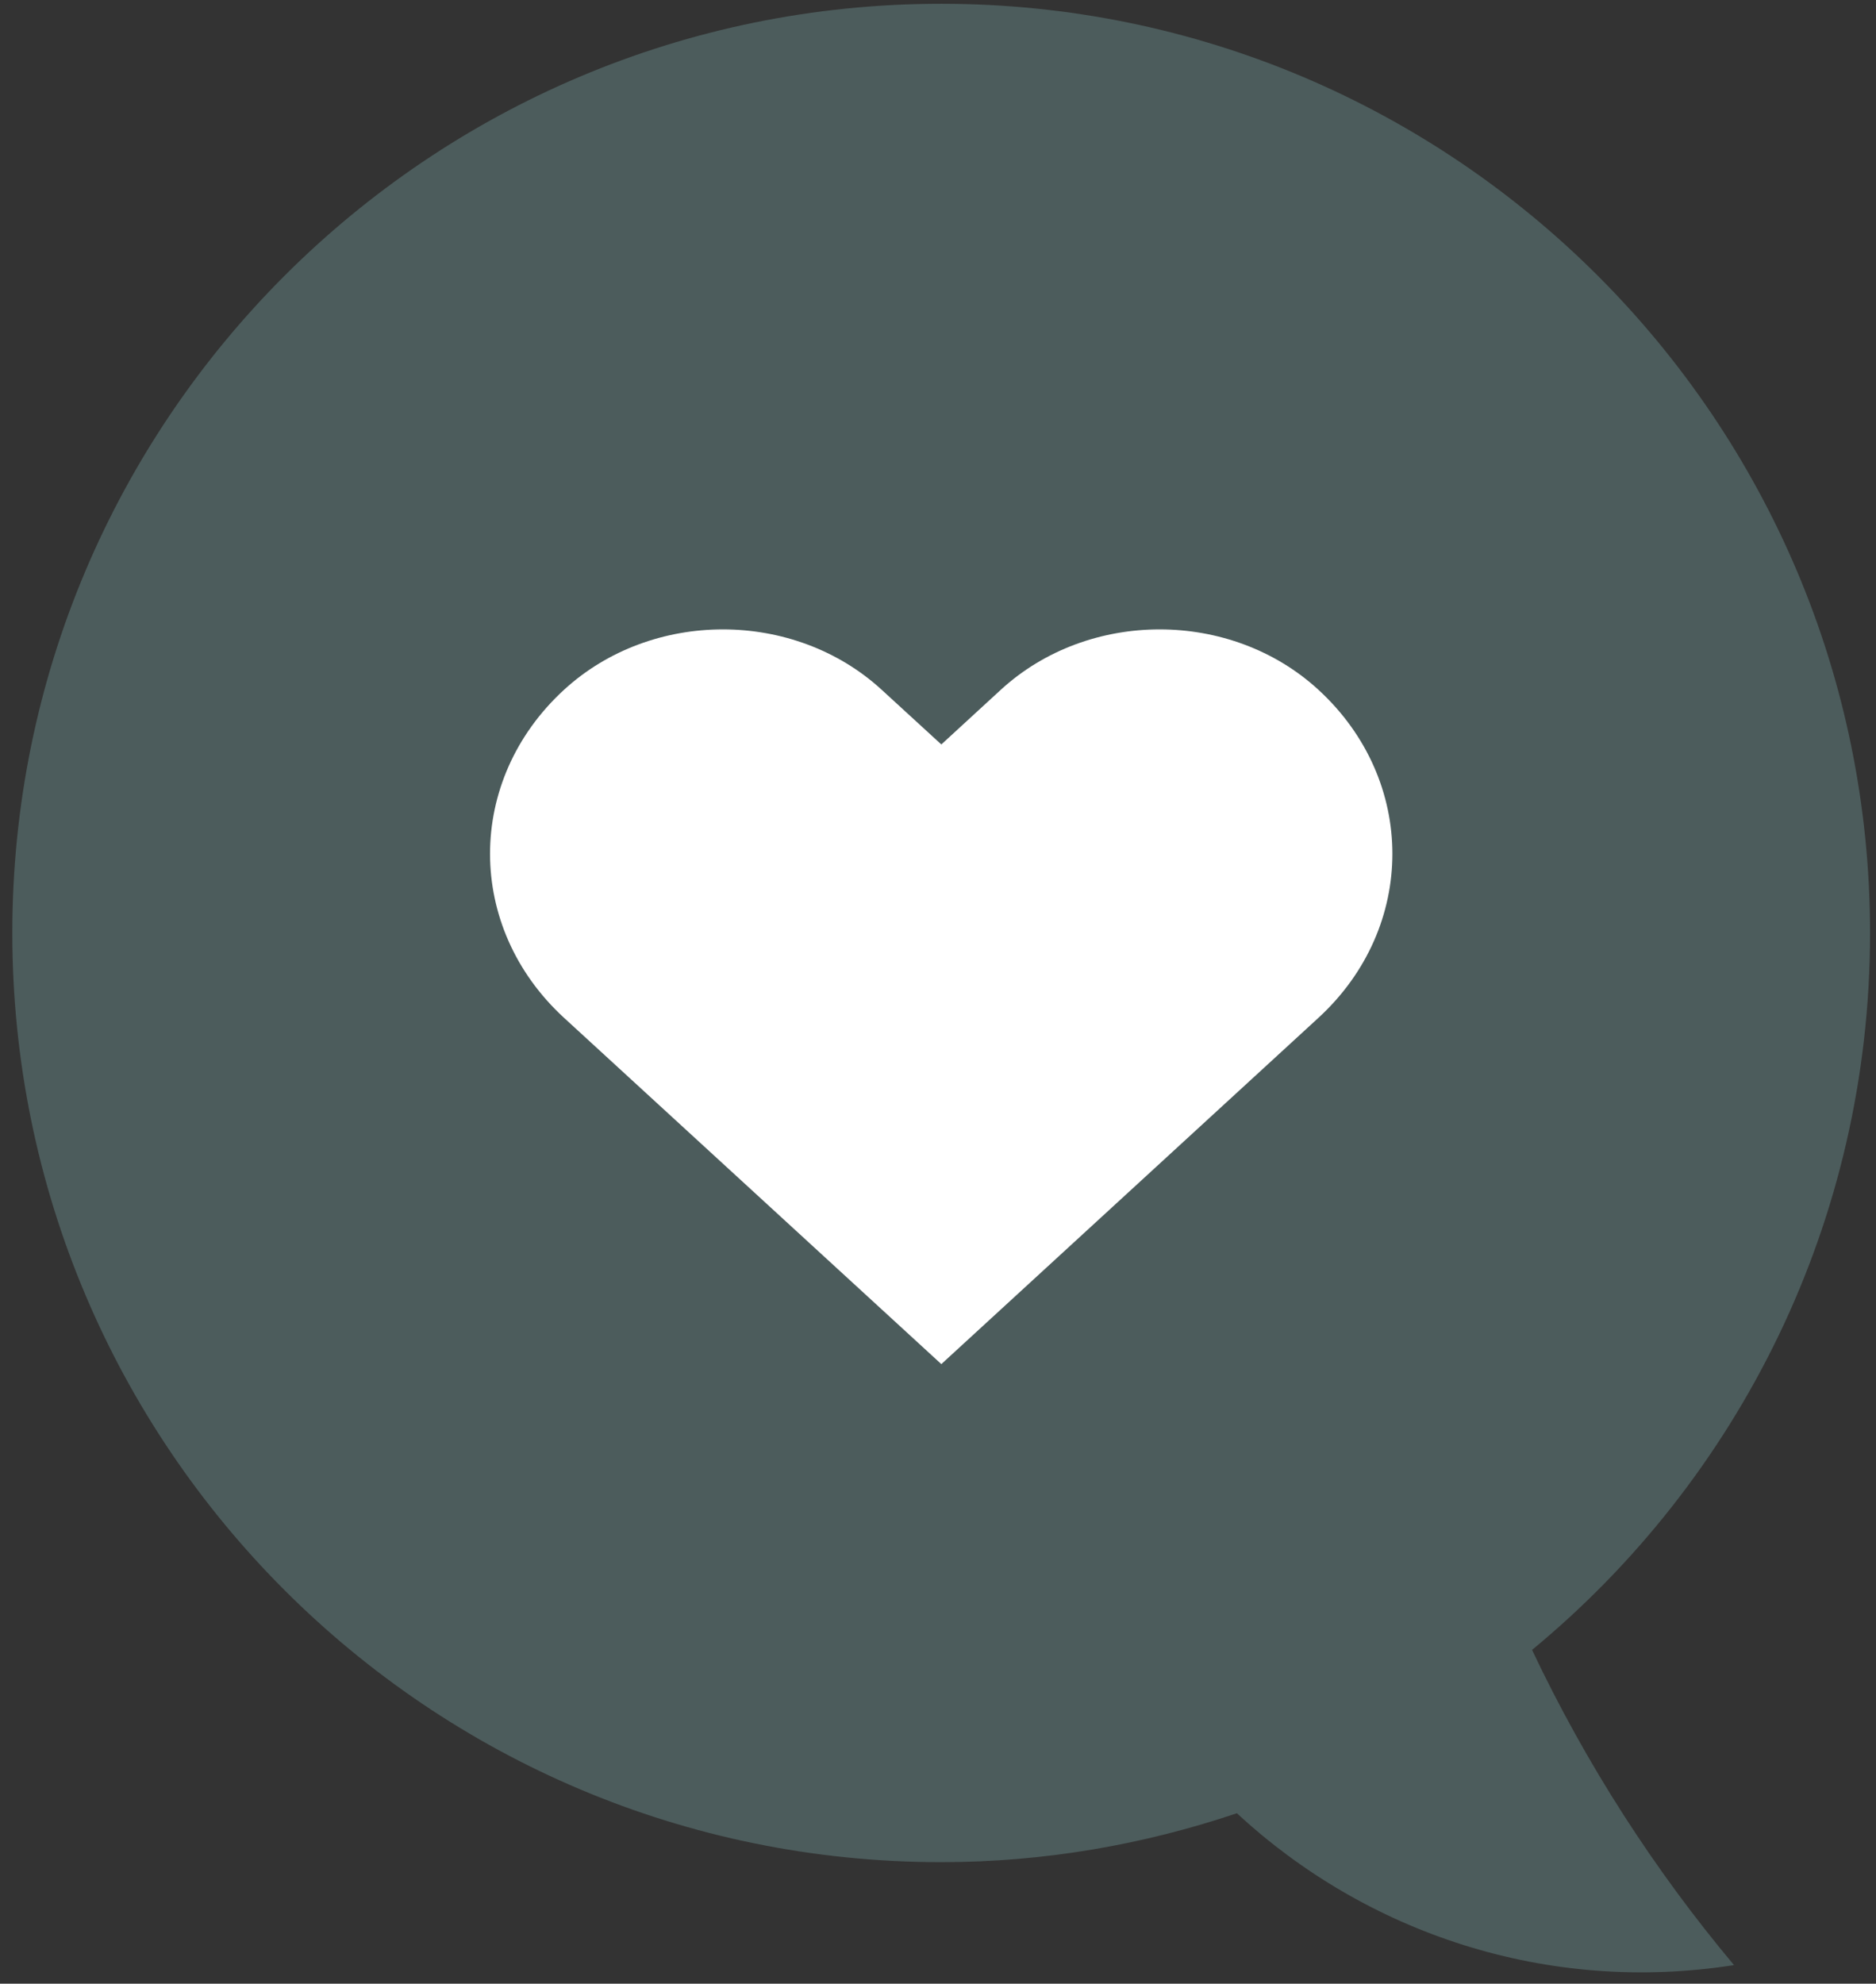 <?xml version="1.0" encoding="utf-8"?>
<!-- Generator: Adobe Illustrator 16.0.0, SVG Export Plug-In . SVG Version: 6.00 Build 0)  -->
<!DOCTYPE svg PUBLIC "-//W3C//DTD SVG 1.1//EN" "http://www.w3.org/Graphics/SVG/1.1/DTD/svg11.dtd">
<svg version="1.1" id="レイヤー_1" xmlns="http://www.w3.org/2000/svg" xmlns:xlink="http://www.w3.org/1999/xlink" x="0px"
	 y="0px" width="62.146px" height="65.691px" viewBox="0 0 62.146 65.691" enable-background="new 0 0 62.146 65.691"
	 xml:space="preserve">
<rect x="0" y="0" width="62.146" height="65.691" fill="#333333" stroke="none"/>
<g>
	<path fill="#4C5C5C" d="M61.949,30.895c0-16.993-13.776-30.77-30.77-30.77c-16.994,0-30.771,13.775-30.771,30.77
		s13.776,30.771,30.771,30.771c3.428,0,6.715-0.584,9.796-1.62c4.287,3.972,10.277,5.999,16.467,5.029
		c-2.636-3.146-4.895-6.646-6.69-10.438C57.592,48.996,61.949,40.455,61.949,30.895z"/>
	<g>
		<path fill="#FFFFFF" d="M43.675,22.842c-2.904-2.666-7.615-2.666-10.521,0l-1.971,1.811l-1.976-1.811
			c-2.906-2.666-7.615-2.666-10.522,0c-3.269,3-3.269,7.863,0,10.864l12.498,11.467l12.492-11.467
			C46.942,30.706,46.942,25.842,43.675,22.842z"/>
	</g>
</g>
</svg>
